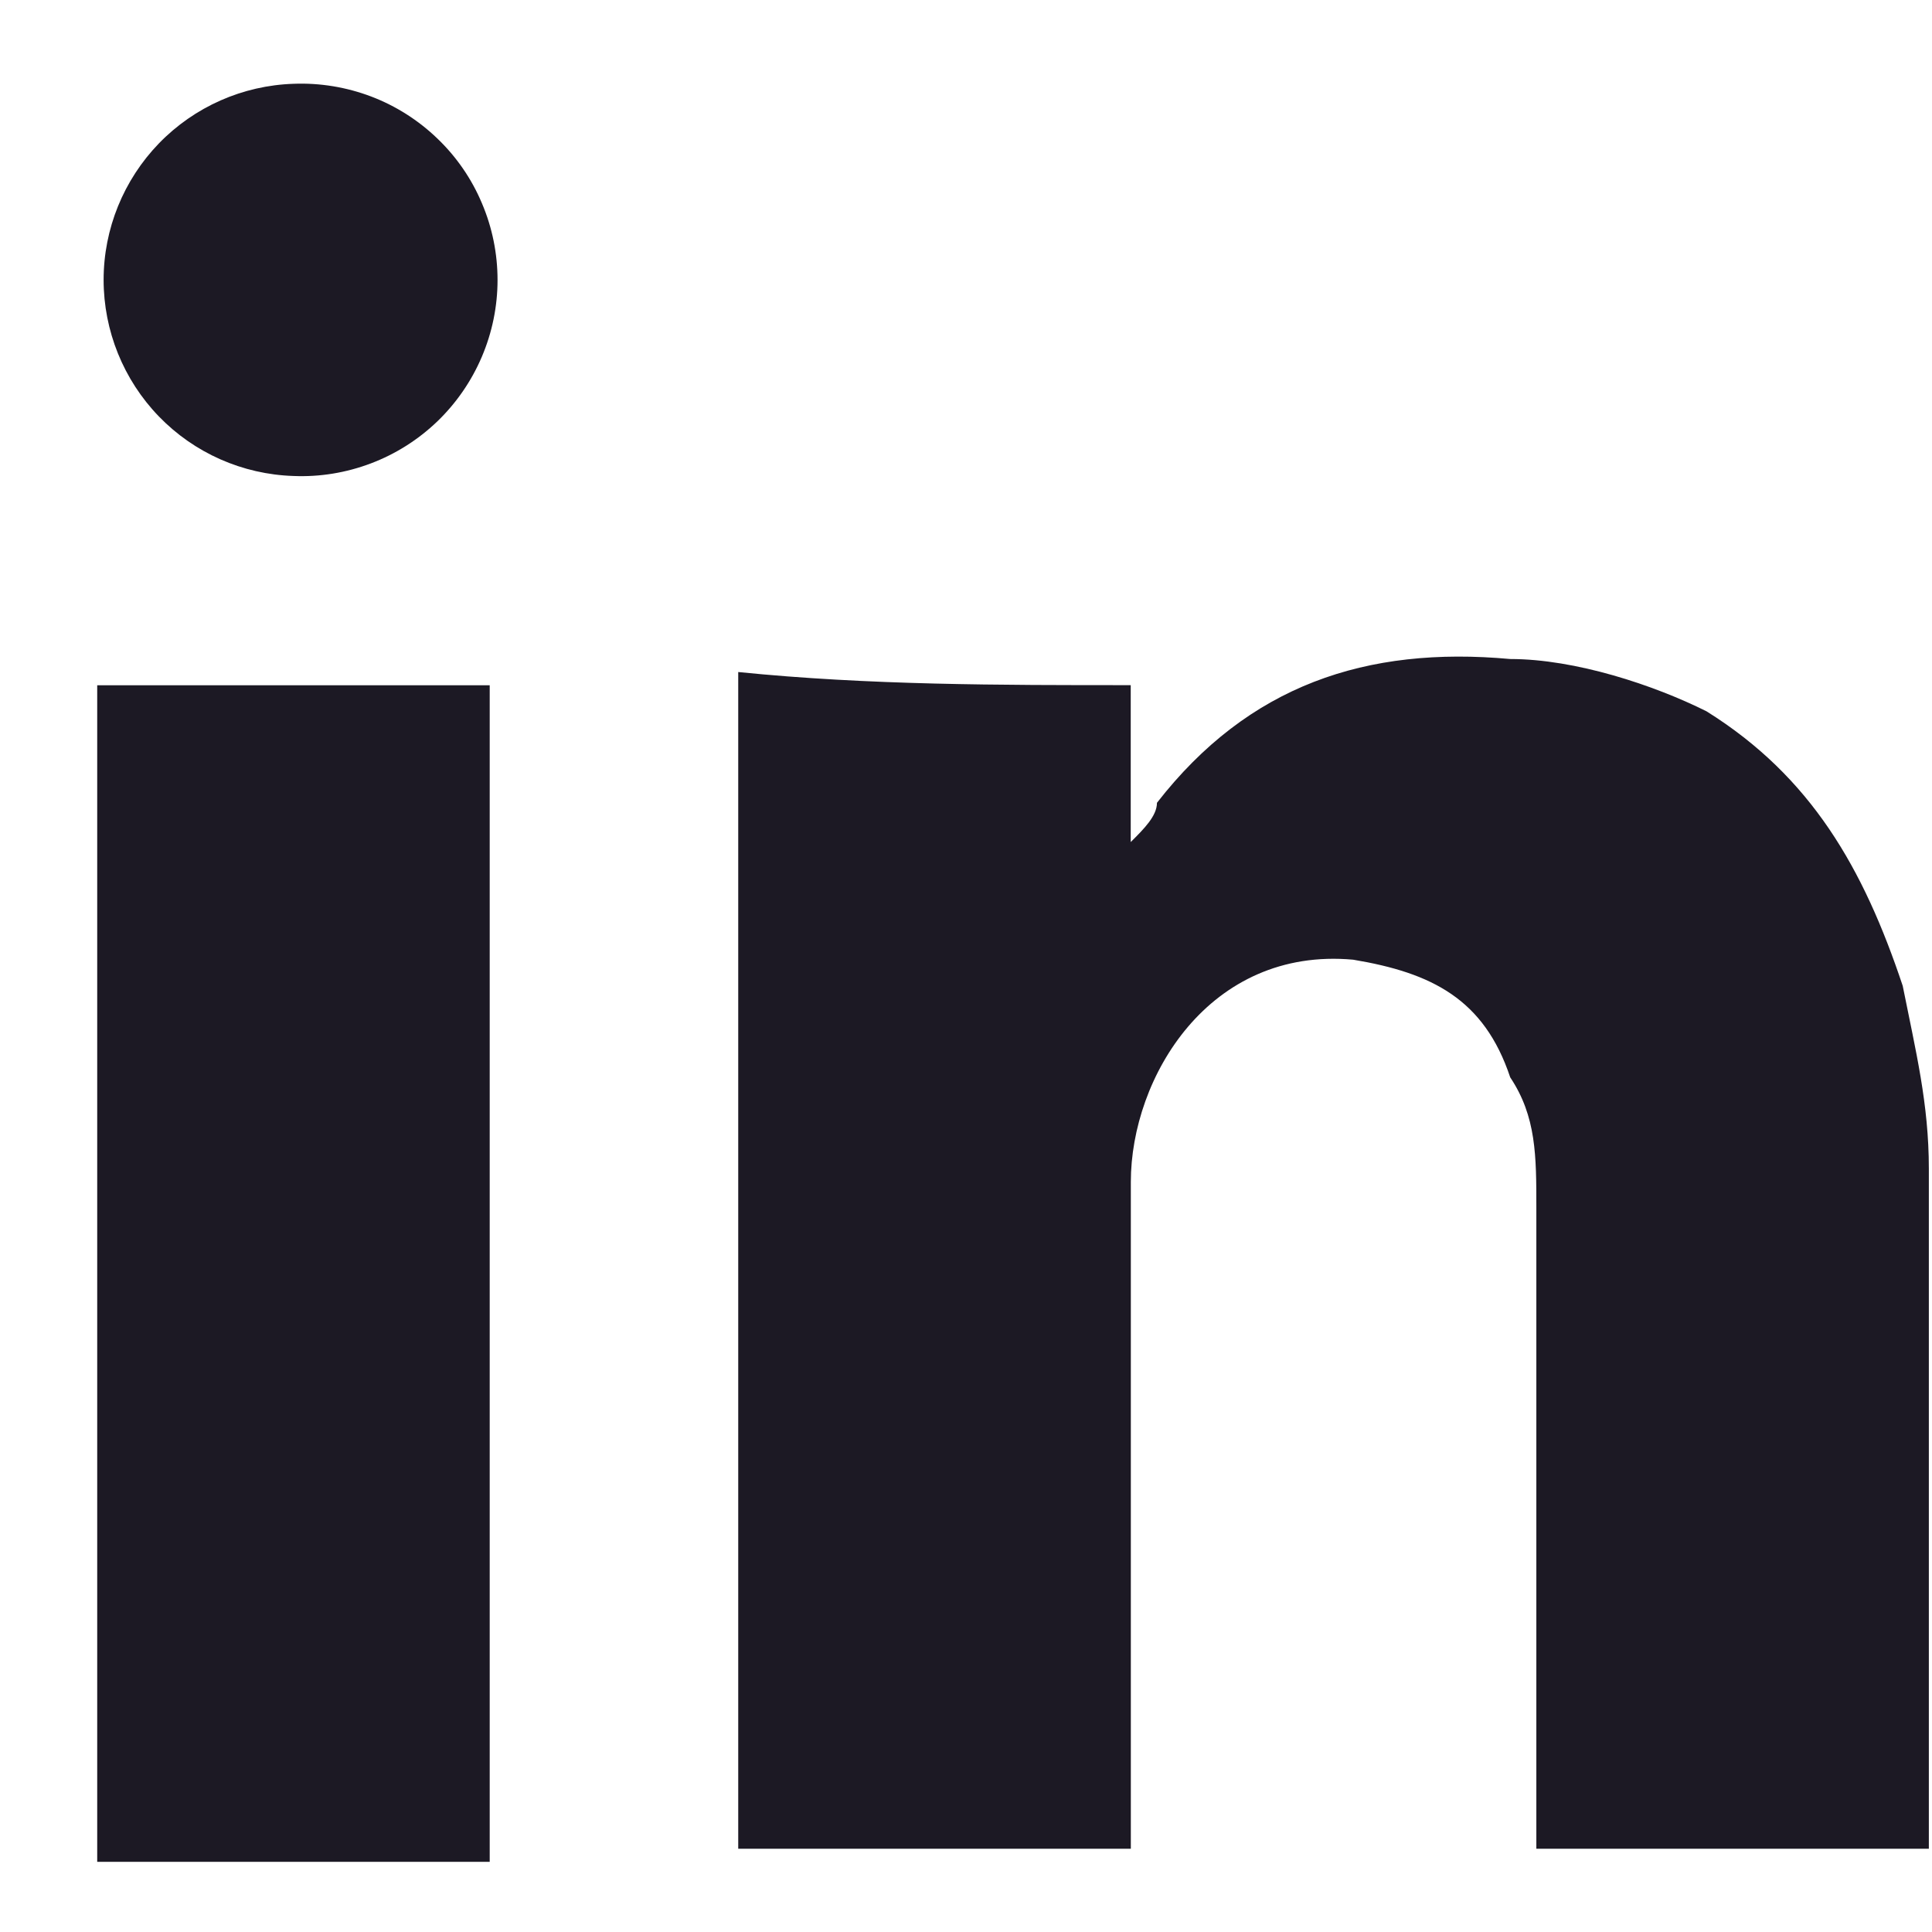 <svg width="19" height="19" viewBox="0 0 19 19" fill="none" xmlns="http://www.w3.org/2000/svg">
<path d="M11.12 6.738V8.281C11.25 8.152 11.378 8.024 11.378 7.895C12.278 6.738 13.437 6.352 14.852 6.481C15.495 6.481 16.267 6.738 16.782 6.995C17.812 7.638 18.326 8.538 18.712 9.695C18.84 10.338 18.969 10.852 18.969 11.495V18.181H15.109V11.881C15.109 11.367 15.109 10.981 14.852 10.595C14.595 9.824 14.08 9.567 13.308 9.438C11.893 9.309 11.121 10.595 11.121 11.624V18.181H7.26V6.609C8.547 6.739 9.833 6.738 11.12 6.738ZM0.956 6.739H4.816V18.31H0.956V6.739ZM2.886 4.681C3.146 4.692 3.405 4.649 3.648 4.557C3.891 4.465 4.112 4.325 4.3 4.145C4.487 3.965 4.636 3.749 4.738 3.51C4.84 3.271 4.893 3.014 4.893 2.754C4.893 2.494 4.841 2.237 4.739 1.998C4.638 1.758 4.489 1.542 4.301 1.362C4.114 1.182 3.892 1.041 3.65 0.949C3.407 0.857 3.148 0.814 2.888 0.824C2.387 0.84 1.912 1.05 1.563 1.41C1.215 1.77 1.019 2.251 1.019 2.752C1.019 3.253 1.214 3.735 1.562 4.095C1.91 4.455 2.385 4.665 2.886 4.681Z" fill="#1C1924"/>
</svg>
